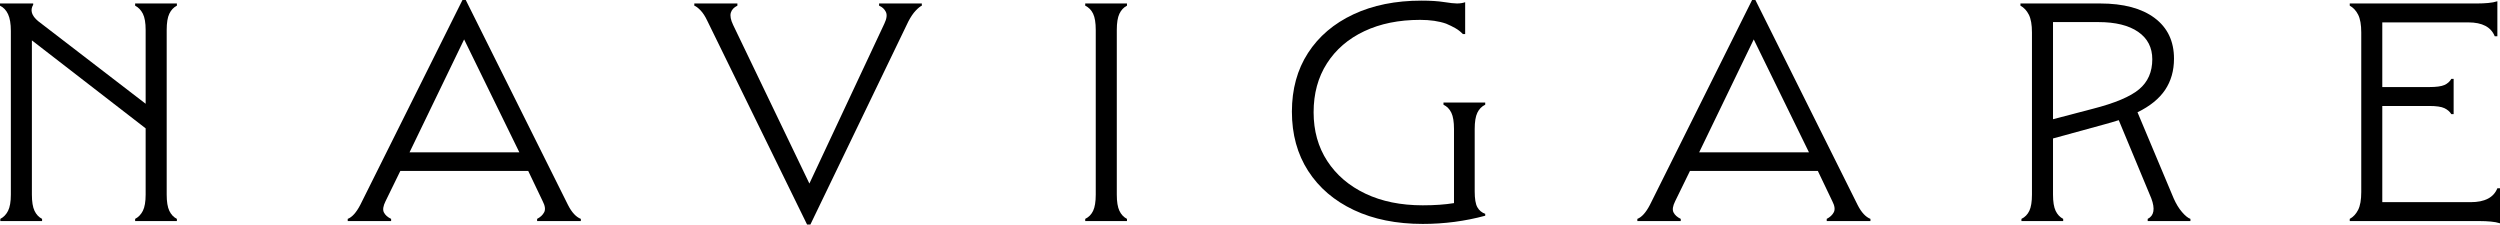<svg width="167" height="15" viewBox="0 0 167 15" fill="none" xmlns="http://www.w3.org/2000/svg">
<g style="mix-blend-mode:exclusion" clip-path="url(#clip0_3486_71)">
<path d="M11.135 12.999C11.135 13.476 11.193 13.838 11.311 14.084C11.428 14.329 11.596 14.508 11.816 14.621V14.768H9.027V14.621C9.246 14.508 9.418 14.329 9.543 14.084C9.667 13.838 9.729 13.476 9.729 12.999V8.574L2.13 2.697V12.999C2.13 13.476 2.189 13.838 2.306 14.084C2.423 14.329 2.592 14.508 2.811 14.621V14.768H0.022V14.621C0.242 14.508 0.414 14.329 0.538 14.084C0.662 13.838 0.725 13.476 0.725 12.999V2.065C0.725 1.587 0.662 1.215 0.538 0.948C0.414 0.681 0.234 0.492 0 0.379V0.232H2.218V0.316C1.999 0.681 2.108 1.046 2.548 1.412L9.729 6.931V2.001C9.729 1.524 9.667 1.162 9.543 0.916C9.418 0.671 9.246 0.492 9.027 0.379V0.232H11.816V0.379C11.596 0.492 11.428 0.671 11.311 0.916C11.193 1.162 11.135 1.524 11.135 2.001V12.999Z" fill="#000000"/>
<path d="M30.893 0H31.113L37.943 13.694C38.192 14.185 38.477 14.494 38.8 14.621V14.768H35.879V14.621C36.098 14.508 36.255 14.361 36.351 14.178C36.446 13.996 36.413 13.75 36.252 13.441L35.285 11.418H26.742L25.754 13.441C25.593 13.764 25.556 14.013 25.644 14.189C25.732 14.365 25.893 14.508 26.127 14.621V14.768H23.228V14.621C23.521 14.508 23.799 14.199 24.063 13.694L30.893 0ZM34.693 10.176L31.003 2.633L27.357 10.176H34.693Z" fill="#000000"/>
<path d="M117.04 0H117.26L124.09 13.694C124.339 14.185 124.624 14.494 124.946 14.621V14.768H122.025V14.621C122.245 14.508 122.402 14.361 122.498 14.178C122.593 13.996 122.56 13.75 122.399 13.441L121.432 11.418H112.889L111.901 13.441C111.739 13.764 111.703 14.013 111.791 14.189C111.879 14.365 112.04 14.508 112.274 14.621V14.768H109.375V14.621C109.668 14.508 109.946 14.199 110.21 13.694L117.04 0ZM120.839 10.176L117.15 2.633L113.504 10.176H120.839Z" fill="#000000"/>
<path d="M47.237 1.369C47.105 1.089 46.959 0.864 46.798 0.695C46.636 0.527 46.497 0.421 46.38 0.379V0.232H49.258V0.379C49.023 0.492 48.877 0.65 48.818 0.853C48.76 1.057 48.811 1.327 48.972 1.664L54.067 12.261L59.075 1.58C59.236 1.243 59.269 0.98 59.173 0.79C59.078 0.6 58.928 0.464 58.723 0.379V0.232H61.578V0.379C61.476 0.421 61.34 0.53 61.172 0.706C61.004 0.881 60.839 1.124 60.678 1.433L54.133 15H53.913L47.237 1.369Z" fill="#000000"/>
<path d="M73.196 2.001C73.196 1.524 73.138 1.162 73.02 0.916C72.903 0.671 72.727 0.492 72.493 0.379V0.232H75.282V0.379C75.063 0.492 74.894 0.671 74.777 0.916C74.66 1.162 74.602 1.524 74.602 2.001V12.999C74.602 13.476 74.66 13.838 74.777 14.084C74.894 14.329 75.063 14.508 75.282 14.621V14.768H72.493V14.621C72.727 14.508 72.903 14.329 73.02 14.084C73.138 13.838 73.196 13.476 73.196 12.999V2.001Z" fill="#000000"/>
<path d="M97.127 8.617C97.127 8.139 97.068 7.778 96.951 7.532C96.834 7.286 96.658 7.107 96.424 6.994V6.847H99.213V6.994C98.979 7.107 98.803 7.286 98.686 7.532C98.569 7.778 98.51 8.139 98.51 8.617V12.788C98.51 13.28 98.569 13.631 98.686 13.841C98.803 14.052 98.979 14.2 99.213 14.284V14.41C98.54 14.593 97.855 14.73 97.16 14.821C96.464 14.912 95.757 14.958 95.04 14.958C93.283 14.958 91.749 14.649 90.439 14.031C89.129 13.413 88.111 12.543 87.386 11.419C86.662 10.295 86.299 8.975 86.299 7.458C86.299 5.955 86.658 4.649 87.375 3.539C88.093 2.43 89.103 1.57 90.406 0.959C91.709 0.348 93.225 0.042 94.953 0.042C95.552 0.042 96.054 0.074 96.457 0.137C96.859 0.2 97.149 0.232 97.324 0.232C97.529 0.232 97.712 0.204 97.873 0.148V2.275H97.72C97.573 2.121 97.409 1.991 97.225 1.886C97.042 1.78 96.834 1.679 96.6 1.58C96.116 1.412 95.538 1.327 94.865 1.327C93.444 1.327 92.2 1.58 91.131 2.086C90.062 2.591 89.231 3.308 88.638 4.235C88.045 5.161 87.749 6.25 87.749 7.5C87.749 8.736 88.052 9.821 88.66 10.755C89.268 11.689 90.117 12.416 91.208 12.935C92.299 13.455 93.576 13.715 95.04 13.715C95.831 13.715 96.526 13.666 97.127 13.568L97.127 8.617Z" fill="#000000"/>
<path d="M135.735 2.17C135.735 1.65 135.665 1.254 135.526 0.98C135.387 0.706 135.2 0.506 134.966 0.379V0.232H140.281C141.848 0.232 143.063 0.555 143.927 1.201C144.791 1.847 145.223 2.753 145.223 3.918C145.223 4.719 145.025 5.414 144.63 6.004C144.234 6.594 143.619 7.093 142.785 7.5L145.201 13.251C145.362 13.617 145.548 13.922 145.761 14.168C145.973 14.414 146.16 14.565 146.321 14.621V14.768H143.466V14.621C143.89 14.41 143.971 13.954 143.707 13.251L141.533 8.027C141.226 8.125 140.889 8.224 140.523 8.322L137.141 9.249V12.999C137.141 13.476 137.199 13.838 137.316 14.084C137.433 14.329 137.602 14.508 137.821 14.621V14.768H135.032V14.621C135.266 14.508 135.442 14.329 135.559 14.084C135.676 13.838 135.735 13.476 135.735 12.999V2.17ZM142.829 2.128C142.199 1.693 141.313 1.475 140.171 1.475H137.141V7.964L139.798 7.268C141.277 6.889 142.309 6.454 142.895 5.962C143.48 5.471 143.773 4.803 143.773 3.961C143.773 3.174 143.458 2.563 142.829 2.128Z" fill="#000000"/>
<path d="M157.732 2.17C157.732 1.651 157.662 1.254 157.523 0.98C157.384 0.706 157.197 0.506 156.963 0.379V0.232H165.485C165.733 0.232 165.975 0.221 166.209 0.2C166.443 0.179 166.649 0.141 166.824 0.084V2.423H166.649C166.399 1.805 165.814 1.496 164.892 1.496H159.137V5.815H162.278C162.746 5.815 163.083 5.769 163.288 5.678C163.493 5.586 163.647 5.449 163.75 5.267H163.903V7.626H163.75C163.647 7.458 163.493 7.324 163.288 7.226C163.083 7.128 162.746 7.079 162.278 7.079H159.137V13.504H165.045C165.982 13.504 166.575 13.195 166.824 12.577H167V14.916C166.824 14.859 166.619 14.821 166.385 14.8C166.151 14.779 165.909 14.768 165.66 14.768H156.963V14.621C157.197 14.495 157.384 14.294 157.523 14.02C157.662 13.746 157.732 13.35 157.732 12.83V2.17Z" fill="#000000"/>
</g>
<defs>
<clipPath id="clip0_3486_71">
<rect width="167" height="15" fill="white"/>
</clipPath>
</defs>
</svg>
